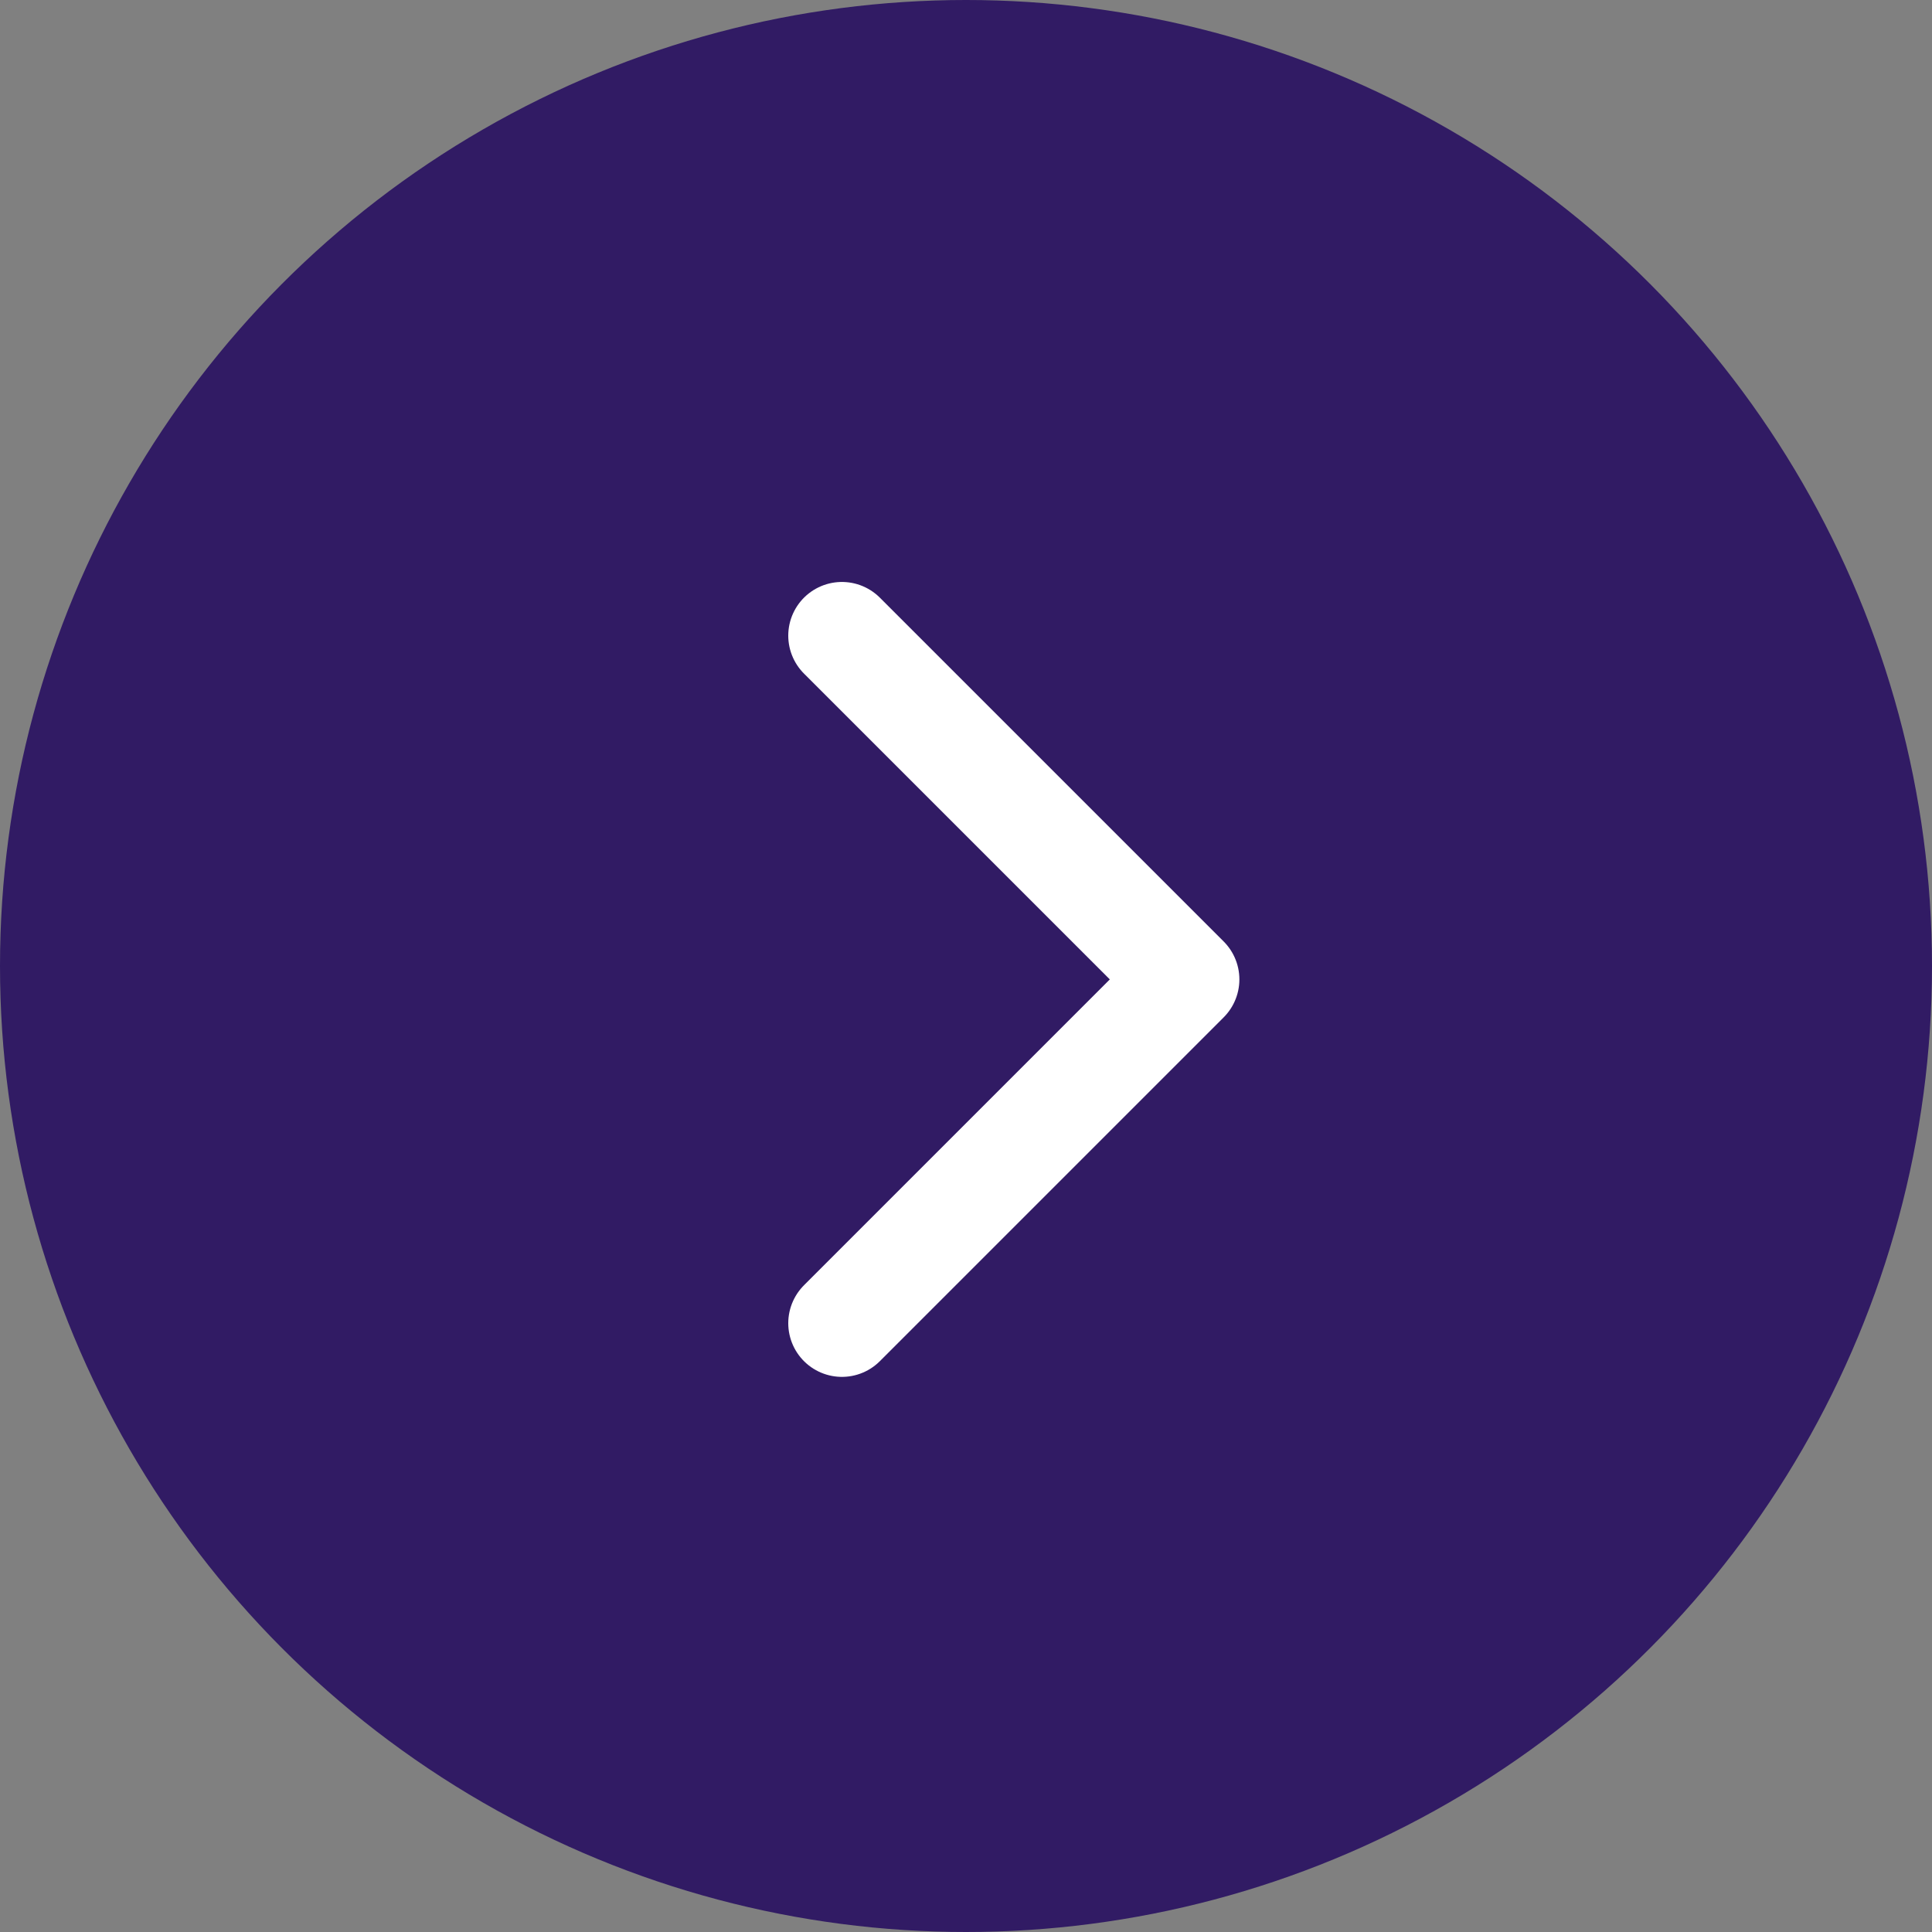 <svg width="36" height="36" viewBox="0 0 36 36" fill="none" xmlns="http://www.w3.org/2000/svg">
<rect x="0" y="0" width="36" height="36" fill="#808080" stroke="none"/>
<circle cx="18" cy="18" r="18" fill="#311B64"/>
<g clip-path="url(#clip0_0_5)">
<path d="M15.688 11.844L22.094 18.25L15.688 24.656" stroke="white" stroke-width="2" stroke-linecap="round" stroke-linejoin="round"/>
</g>
<defs>
<clipPath id="clip0_0_5">
<rect width="20.5" height="20.5" fill="white" transform="translate(8 8)"/>
</clipPath>
</defs>
</svg>
